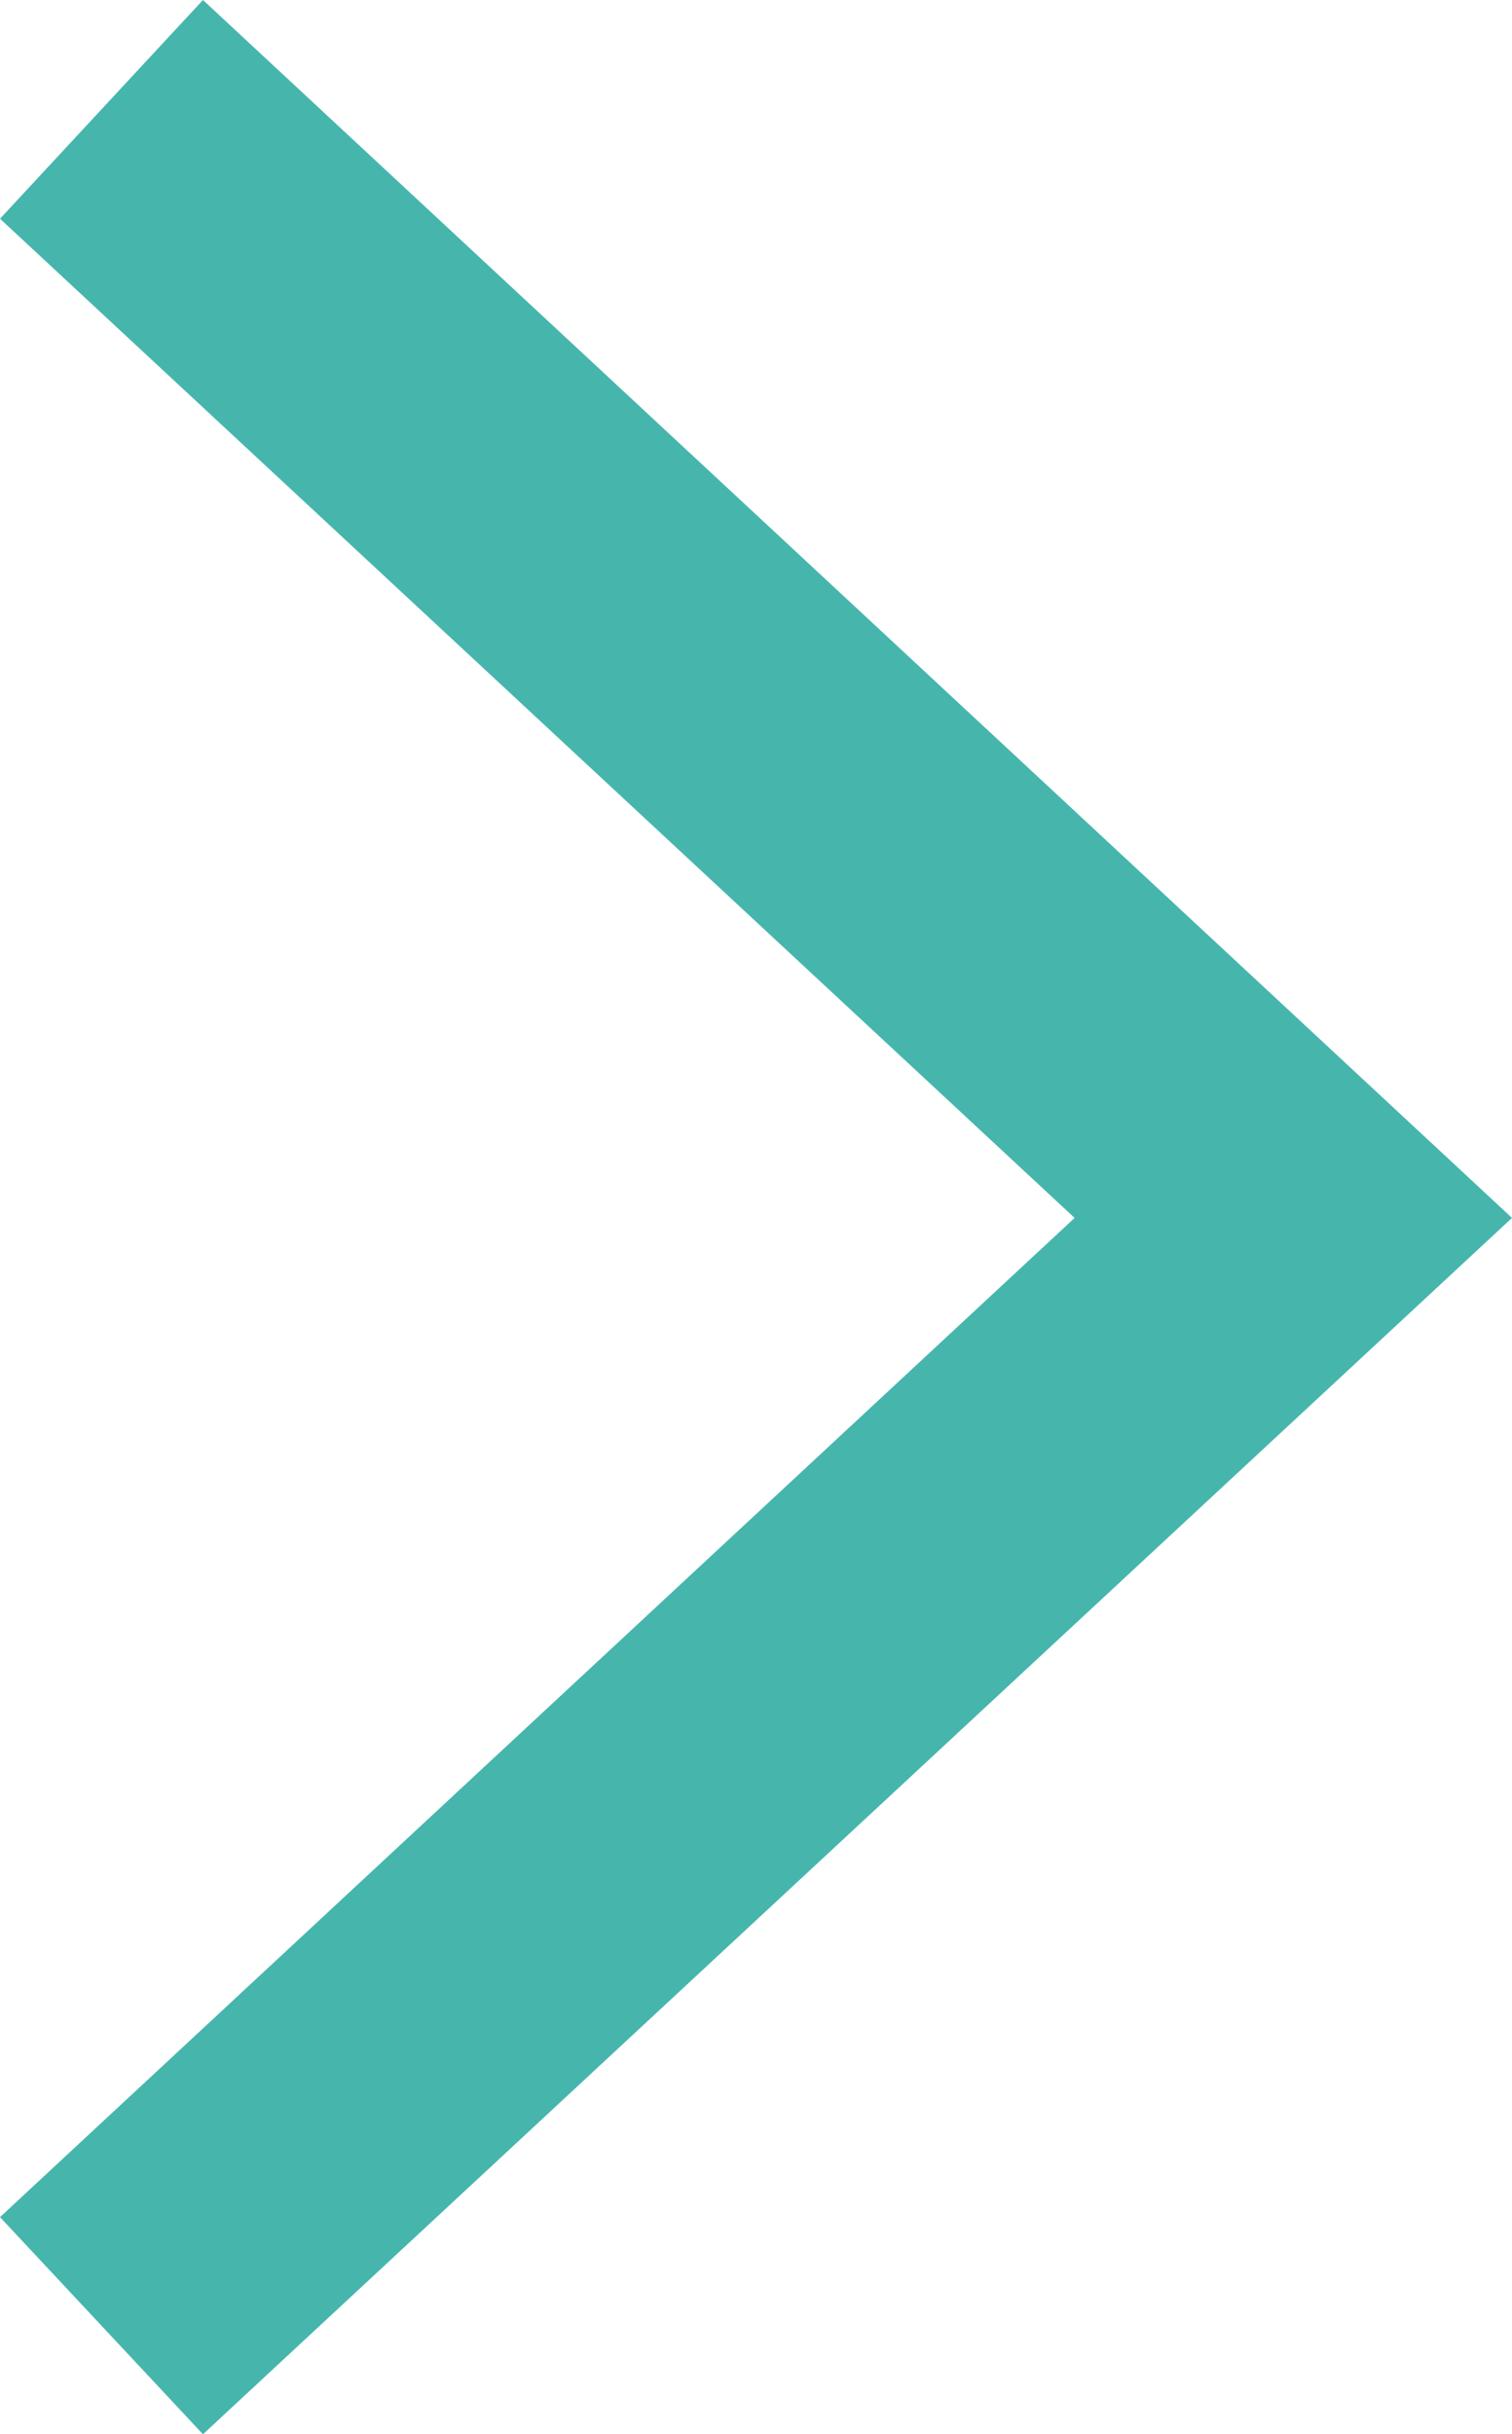 <?xml version="1.0" encoding="UTF-8"?><svg id="Layer_1" xmlns="http://www.w3.org/2000/svg" viewBox="0 0 9.61 15.47"><defs><style>.cls-1{fill:#46B6ADFF;stroke-width:0px;}</style></defs><polygon class="cls-1" points="1.29 15.47 0 14.09 6.83 7.74 0 1.39 1.29 0 9.61 7.74 1.29 15.47"/></svg>